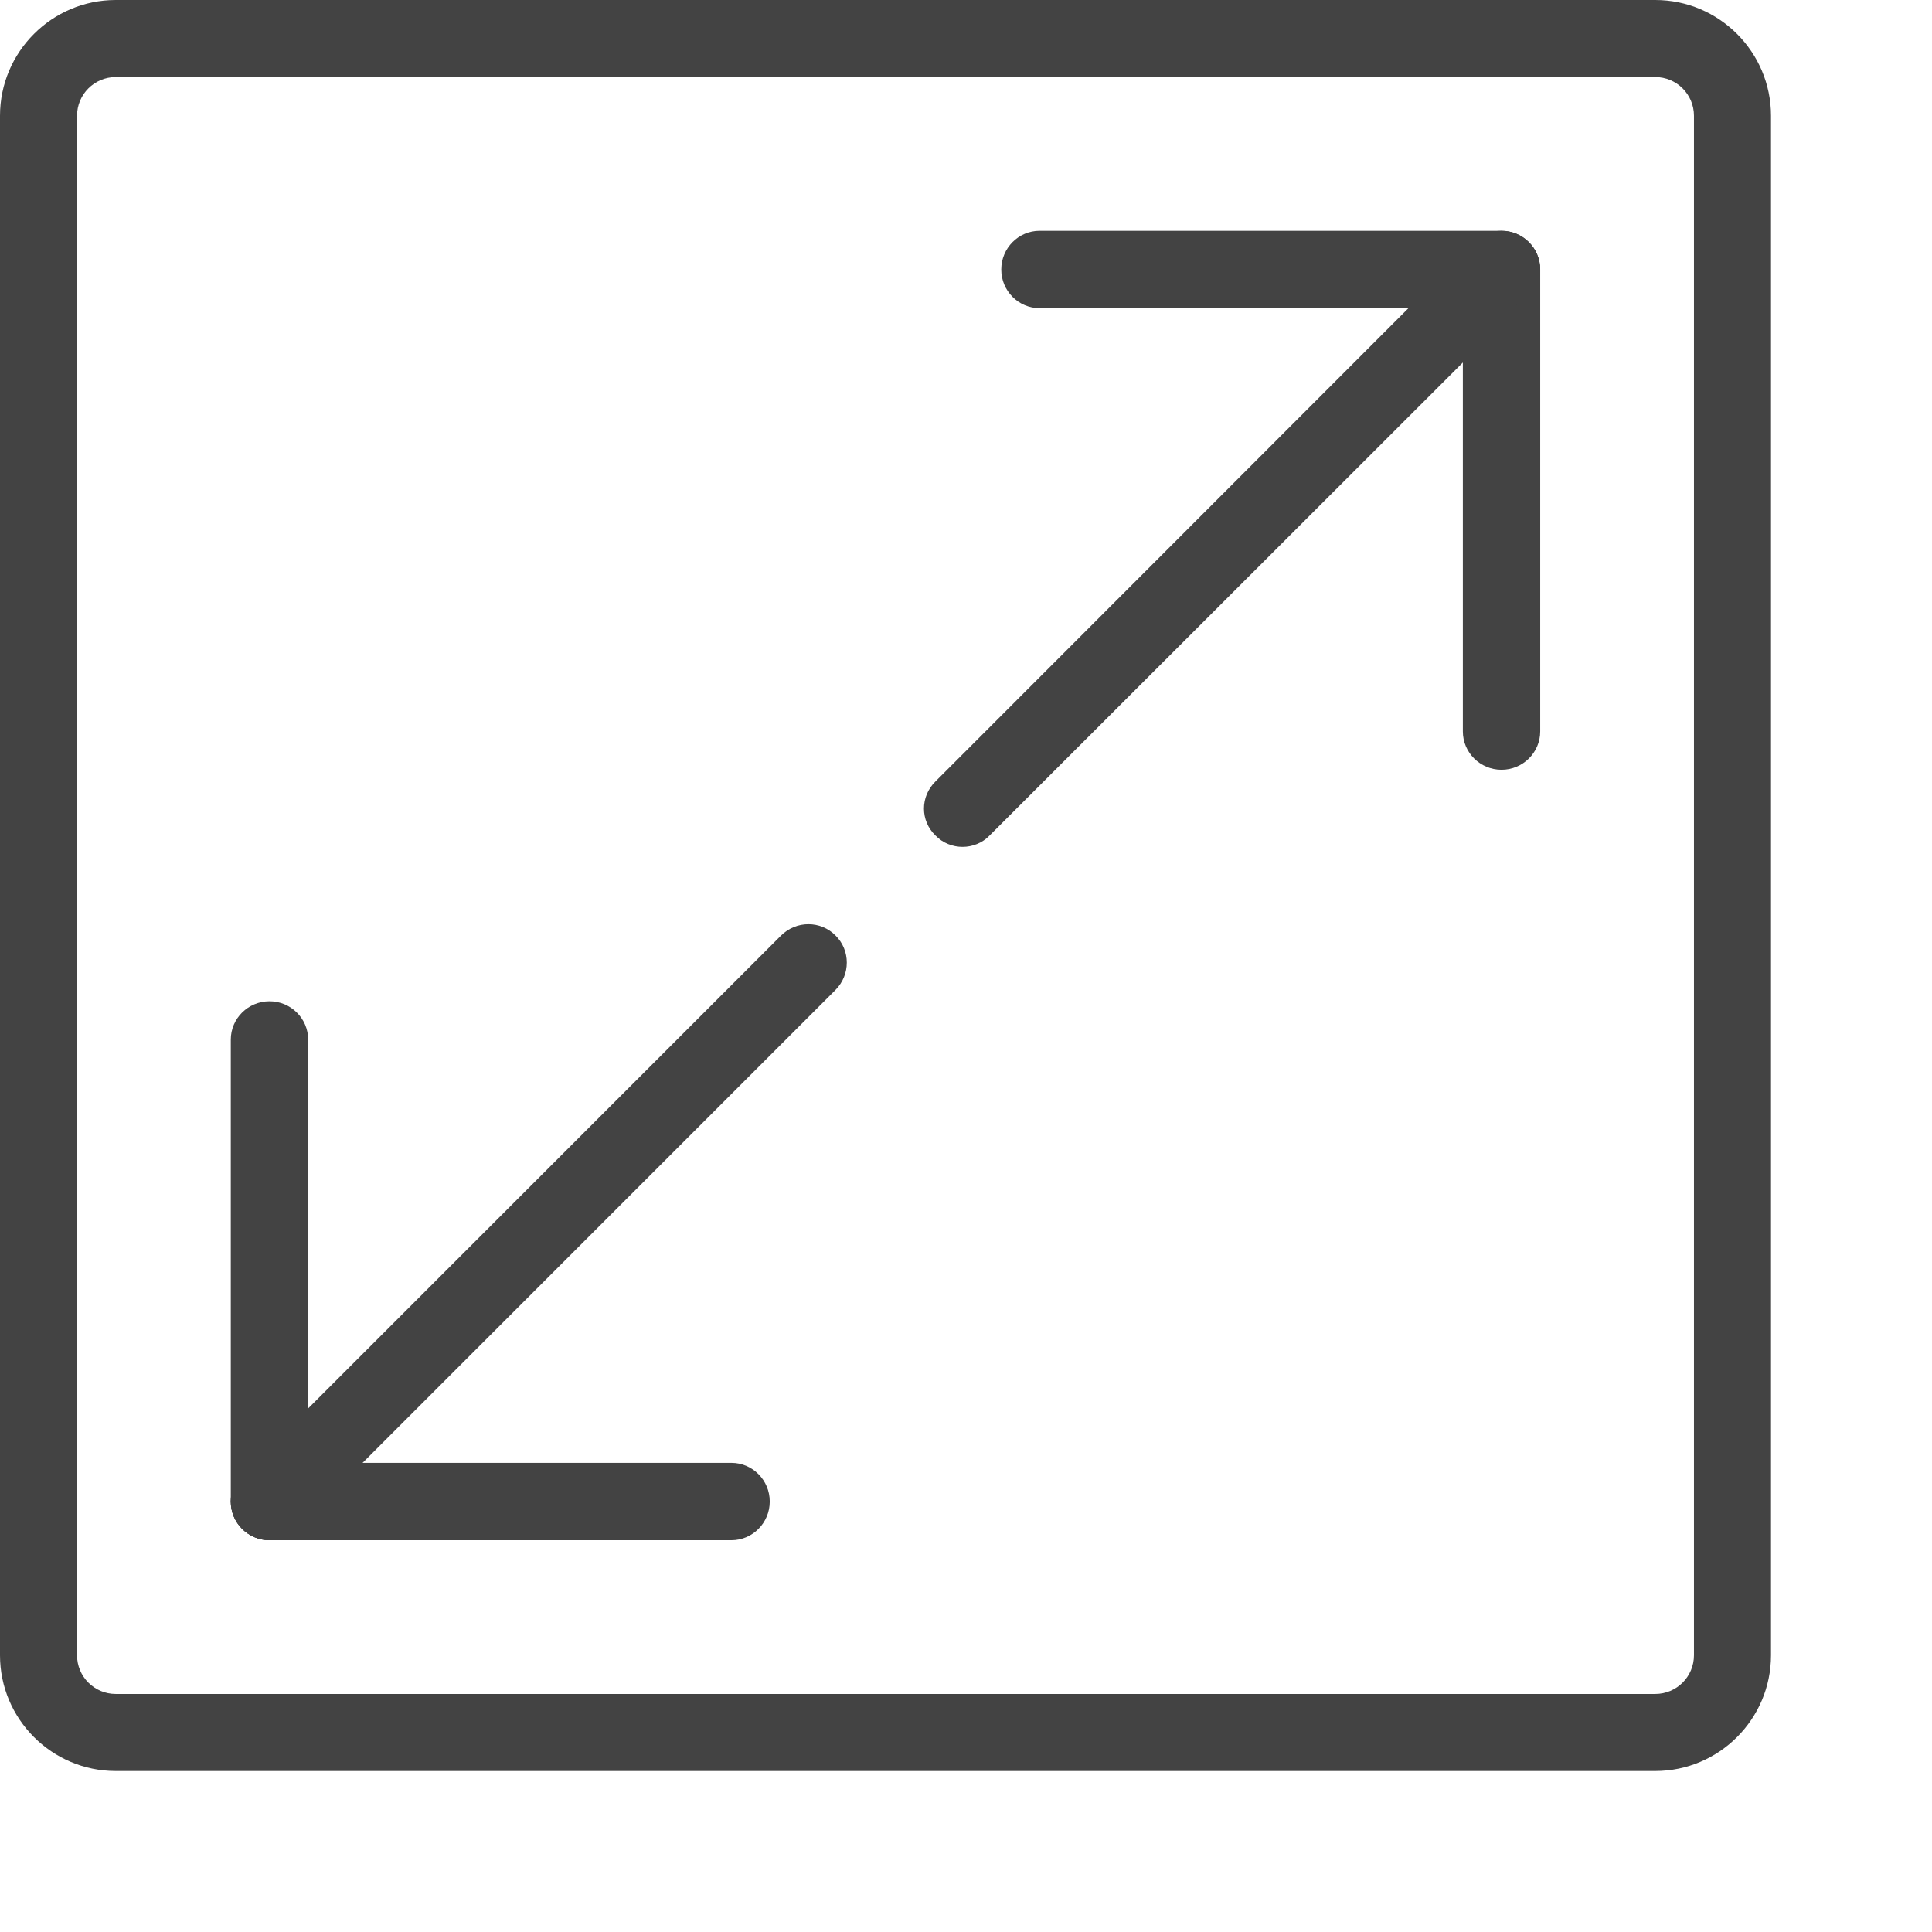 <!-- This icon made by Pixel perfect from www.flaticon.com -->
<svg xmlns="http://www.w3.org/2000/svg" width="24" height="24" viewBox="0 0 24 24">
    <g fill="none" fill-rule="evenodd">
        <path d="M0 0h24v24H0z"/>
        <path fill="#434343" d="M 18.988 3.012 C 18.801 2.824 18.5 2.824 18.312 3.012 L 11.621 9.707 C 11.43 9.895 11.43 10.195 11.621 10.379 C 11.711 10.473 11.836 10.52 11.957 10.52 C 12.078 10.52 12.203 10.473 12.293 10.379 L 18.988 3.688 C 19.176 3.5 19.176 3.199 18.988 3.012 Z M 18.988 3.012 "/>
        <path fill="#434343" d="M 18.652 2.867 C 18.387 2.867 18.172 3.082 18.172 3.348 L 18.172 9.086 C 18.172 9.348 18.387 9.562 18.652 9.562 C 18.918 9.562 19.133 9.348 19.133 9.086 L 19.133 3.348 C 19.133 3.082 18.918 2.867 18.652 2.867 Z M 18.652 2.867 "/>
        <path fill="#434343" d="M 18.652 2.867 L 12.914 2.867 C 12.652 2.867 12.438 3.082 12.438 3.348 C 12.438 3.613 12.652 3.828 12.914 3.828 L 18.652 3.828 C 18.918 3.828 19.133 3.613 19.133 3.348 C 19.133 3.082 18.918 2.867 18.652 2.867 Z M 18.652 2.867 "/>
        <path fill="#434343" d="M 10.379 11.621 C 10.195 11.434 9.891 11.434 9.703 11.621 L 3.008 18.316 C 2.82 18.5 2.82 18.805 3.008 18.992 C 3.105 19.086 3.227 19.133 3.348 19.133 C 3.469 19.133 3.59 19.086 3.684 18.992 L 10.379 12.297 C 10.566 12.109 10.566 11.805 10.379 11.621 Z M 10.379 11.621 "/>
        <path fill="#434343" d="M 3.348 12.438 C 3.082 12.438 2.867 12.652 2.867 12.914 L 2.867 18.652 C 2.867 18.918 3.082 19.133 3.348 19.133 C 3.613 19.133 3.828 18.918 3.828 18.652 L 3.828 12.914 C 3.828 12.652 3.613 12.438 3.348 12.438 Z M 3.348 12.438 "/>
        <path fill="#434343" d="M 9.086 18.172 L 3.348 18.172 C 3.082 18.172 2.867 18.387 2.867 18.652 C 2.867 18.918 3.082 19.133 3.348 19.133 L 9.086 19.133 C 9.348 19.133 9.562 18.918 9.562 18.652 C 9.562 18.387 9.348 18.172 9.086 18.172 Z M 9.086 18.172 "/>
        <path fill="#434343" d="M 20.562 0 L 1.438 0 C 0.645 0 0 0.645 0 1.438 L 0 20.562 C 0 21.355 0.645 22 1.438 22 L 20.562 22 C 21.355 22 22 21.355 22 20.562 L 22 1.438 C 22 0.645 21.355 0 20.562 0 Z M 21.043 20.562 C 21.043 20.828 20.828 21.043 20.562 21.043 L 1.438 21.043 C 1.172 21.043 0.957 20.828 0.957 20.562 L 0.957 1.438 C 0.957 1.172 1.172 0.957 1.438 0.957 L 20.562 0.957 C 20.828 0.957 21.043 1.172 21.043 1.438 Z M 21.043 20.562 "/>
    </g>
</svg>
